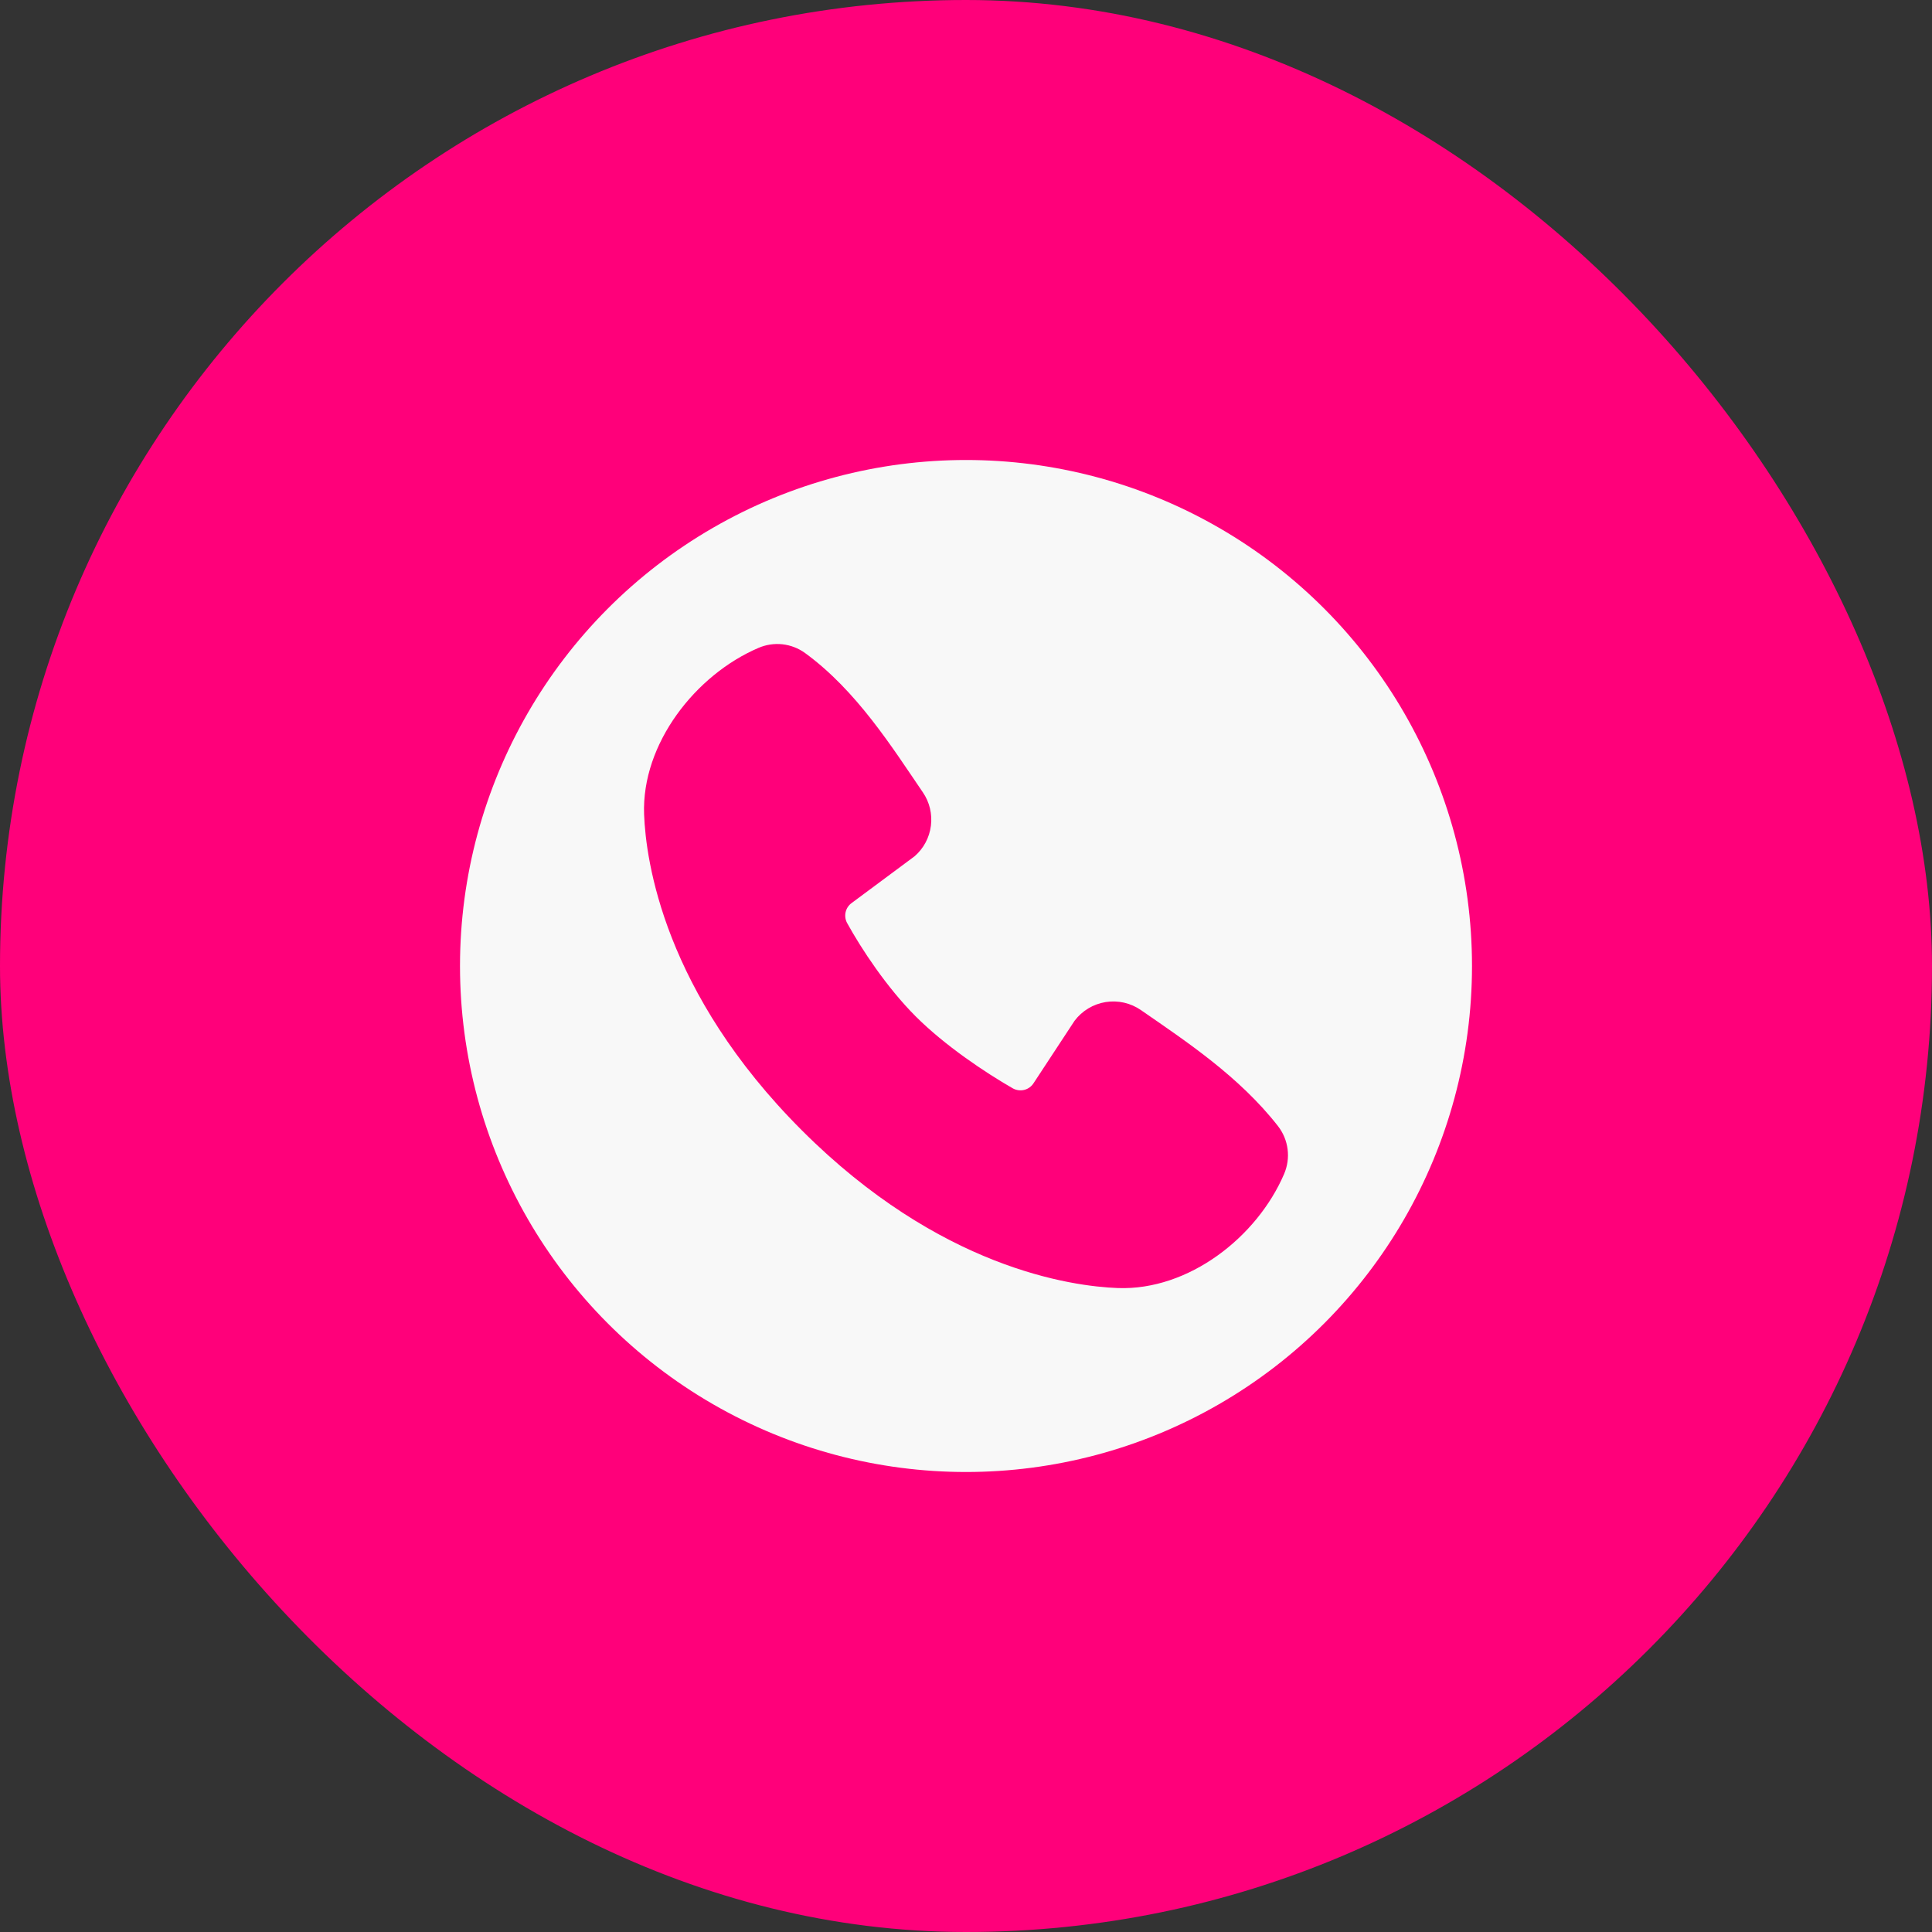 <?xml version="1.0" encoding="UTF-8"?> <svg xmlns="http://www.w3.org/2000/svg" width="42" height="42" viewBox="0 0 42 42" fill="none"><rect x="0" y="0" width="42" height="42" fill="#333333" stroke="none"/><rect width="42" height="42" rx="21" fill="#FF007A"></rect><path d="M21 10C18.824 10 16.698 10.645 14.889 11.854C13.08 13.062 11.67 14.78 10.837 16.791C10.005 18.8 9.787 21.012 10.211 23.146C10.636 25.28 11.684 27.24 13.222 28.778C14.76 30.317 16.72 31.364 18.854 31.789C20.988 32.213 23.2 31.995 25.209 31.163C27.22 30.33 28.938 28.92 30.146 27.111C31.355 25.302 32 23.176 32 21C31.997 18.084 30.837 15.287 28.775 13.225C26.713 11.163 23.916 10.003 21 10ZM27.533 18.484V19.195C27.533 19.249 27.522 19.303 27.501 19.353C27.48 19.403 27.449 19.449 27.41 19.487C27.371 19.525 27.325 19.554 27.274 19.574C27.223 19.594 27.169 19.603 27.115 19.602C25.953 19.52 24.842 19.096 23.922 18.383V23.584C23.921 24.16 23.806 24.729 23.584 25.26C23.361 25.791 23.034 26.272 22.624 26.675C22.209 27.089 21.717 27.416 21.175 27.637C20.633 27.858 20.052 27.968 19.467 27.962C18.29 27.96 17.16 27.498 16.318 26.675C15.783 26.135 15.398 25.465 15.2 24.732C15.002 23.998 14.998 23.225 15.19 22.489C15.365 21.783 15.718 21.134 16.216 20.605C16.588 20.151 17.056 19.785 17.587 19.536C18.118 19.286 18.698 19.158 19.285 19.161H20.187V21.034C20.188 21.088 20.176 21.142 20.154 21.192C20.132 21.242 20.1 21.286 20.059 21.323C20.019 21.359 19.971 21.386 19.919 21.402C19.867 21.418 19.812 21.424 19.758 21.417C19.234 21.26 18.67 21.312 18.184 21.562C17.698 21.813 17.328 22.243 17.153 22.761C16.977 23.279 17.01 23.844 17.244 24.339C17.477 24.833 17.894 25.218 18.405 25.411C18.702 25.581 19.034 25.682 19.375 25.705C19.639 25.716 19.903 25.683 20.154 25.604C20.573 25.462 20.937 25.194 21.196 24.836C21.455 24.478 21.596 24.048 21.598 23.606V14.129C21.598 14.025 21.64 13.924 21.714 13.85C21.788 13.775 21.889 13.734 21.993 13.733H23.55C23.651 13.733 23.748 13.772 23.822 13.842C23.895 13.911 23.939 14.006 23.945 14.107C24.001 14.593 24.156 15.062 24.398 15.486C24.64 15.91 24.966 16.281 25.355 16.577C25.881 16.972 26.505 17.214 27.16 17.276C27.258 17.285 27.35 17.328 27.418 17.399C27.486 17.47 27.527 17.563 27.532 17.662L27.533 18.484Z" fill="#FF007A"></path><circle cx="21" cy="21" r="11" fill="#F8F8F8"></circle><path fill-rule="evenodd" clip-rule="evenodd" d="M24.299 28.001C23.289 27.963 20.427 27.568 17.431 24.572C14.434 21.575 14.04 18.714 14.002 17.704C13.946 16.164 15.125 14.668 16.488 14.085C16.652 14.014 16.831 13.987 17.009 14.006C17.187 14.026 17.356 14.091 17.501 14.196C18.623 15.014 19.397 16.25 20.061 17.223C20.208 17.437 20.27 17.697 20.237 17.953C20.204 18.21 20.078 18.446 19.882 18.615L18.514 19.631C18.448 19.679 18.401 19.749 18.383 19.829C18.365 19.908 18.376 19.991 18.414 20.063C18.724 20.626 19.276 21.465 19.907 22.096C20.538 22.727 21.416 23.315 22.018 23.66C22.094 23.702 22.183 23.714 22.267 23.693C22.351 23.672 22.424 23.619 22.47 23.546L23.36 22.191C23.524 21.973 23.766 21.828 24.035 21.784C24.303 21.741 24.578 21.803 24.802 21.958C25.789 22.641 26.94 23.402 27.783 24.481C27.896 24.627 27.968 24.8 27.991 24.983C28.015 25.166 27.988 25.352 27.915 25.522C27.328 26.891 25.843 28.058 24.299 28.001Z" fill="#FF007A"></path></svg> 